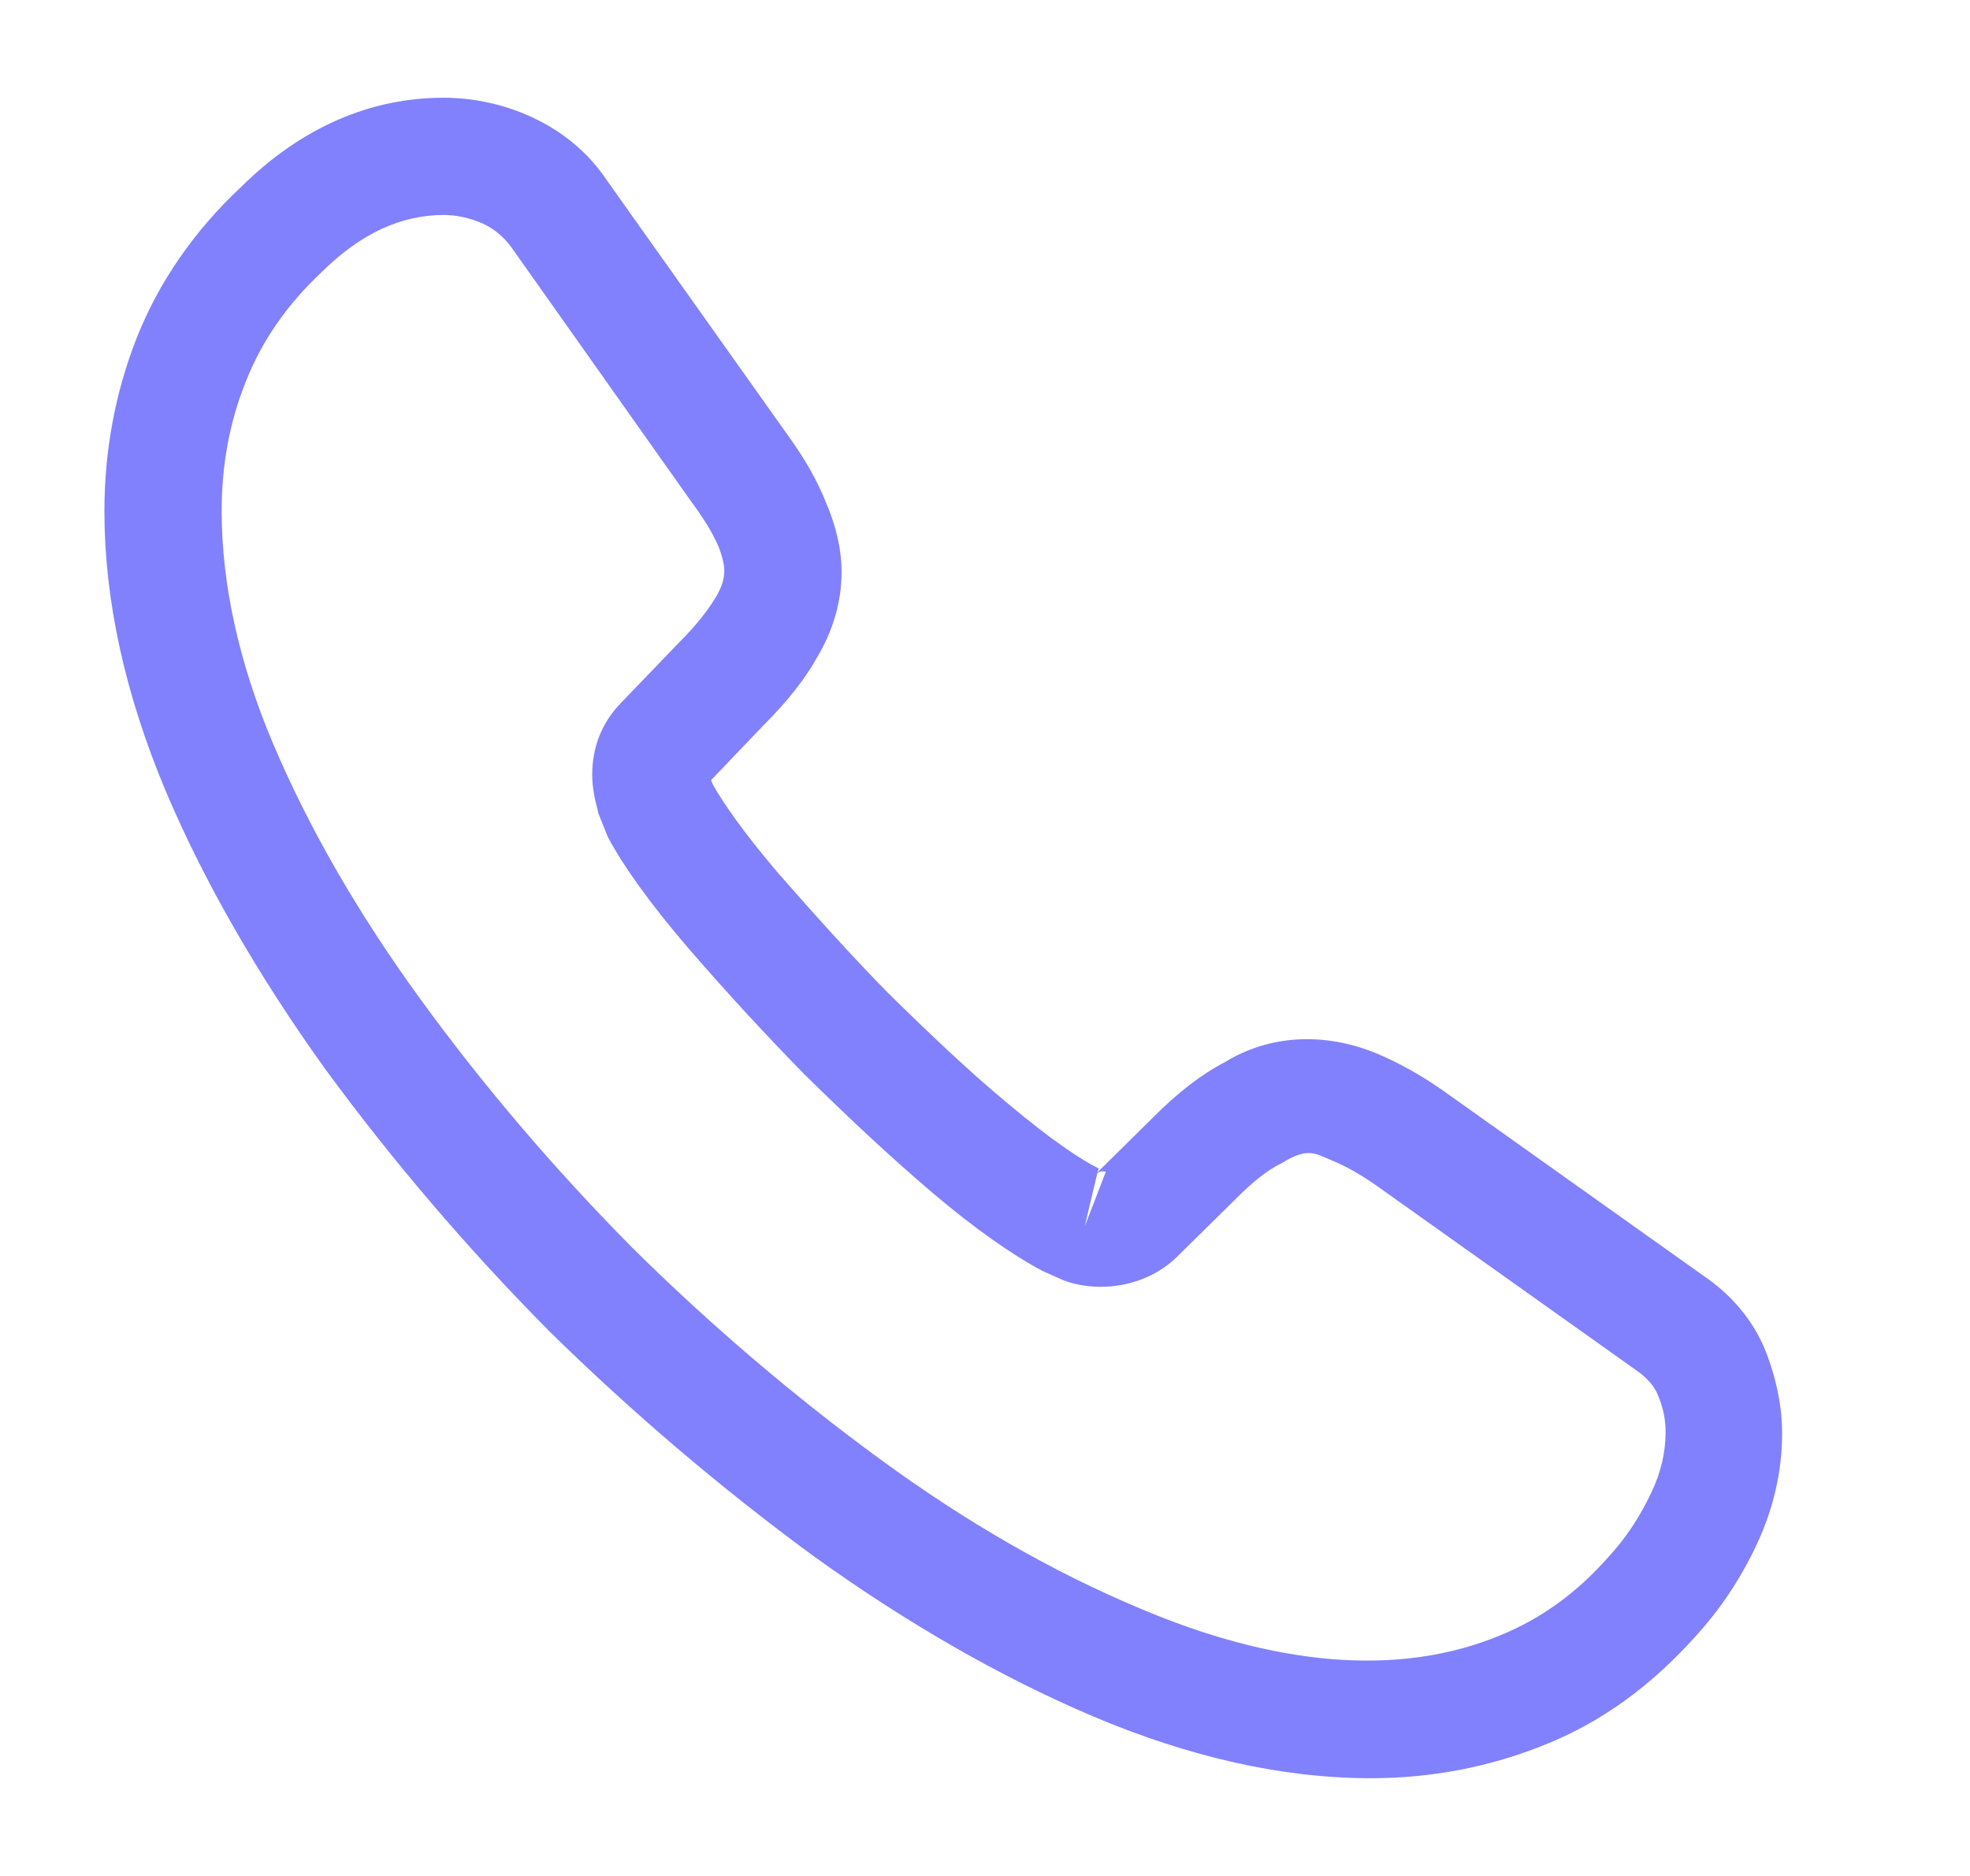 <svg width="21" height="20" viewBox="0 0 21 20" fill="none" xmlns="http://www.w3.org/2000/svg">
<path d="M14.613 18.958C13.671 18.958 12.68 18.733 11.655 18.3C10.655 17.875 9.646 17.292 8.663 16.583C7.688 15.867 6.746 15.067 5.855 14.192C4.971 13.3 4.171 12.358 3.463 11.392C2.746 10.392 2.171 9.392 1.763 8.425C1.33 7.392 1.113 6.392 1.113 5.45C1.113 4.8 1.23 4.183 1.455 3.608C1.688 3.017 2.063 2.467 2.571 1.992C3.213 1.358 3.946 1.042 4.73 1.042C5.055 1.042 5.388 1.117 5.671 1.25C5.996 1.4 6.271 1.625 6.471 1.925L8.405 4.65C8.58 4.892 8.713 5.125 8.805 5.358C8.913 5.608 8.971 5.858 8.971 6.1C8.971 6.417 8.88 6.725 8.705 7.017C8.58 7.242 8.388 7.483 8.146 7.725L7.58 8.317C7.588 8.342 7.596 8.358 7.605 8.375C7.705 8.55 7.905 8.85 8.288 9.3C8.696 9.767 9.08 10.192 9.463 10.583C9.955 11.067 10.363 11.45 10.746 11.767C11.222 12.167 11.53 12.367 11.713 12.458L11.697 12.5L12.305 11.9C12.563 11.642 12.813 11.45 13.055 11.325C13.513 11.042 14.097 10.992 14.68 11.233C14.896 11.325 15.13 11.45 15.38 11.625L18.146 13.592C18.455 13.8 18.68 14.067 18.813 14.383C18.938 14.7 18.997 14.992 18.997 15.283C18.997 15.683 18.905 16.083 18.73 16.458C18.555 16.833 18.338 17.158 18.063 17.458C17.588 17.983 17.072 18.358 16.471 18.6C15.896 18.833 15.271 18.958 14.613 18.958ZM4.73 2.292C4.271 2.292 3.846 2.492 3.438 2.892C3.055 3.25 2.788 3.642 2.621 4.067C2.446 4.5 2.363 4.958 2.363 5.45C2.363 6.225 2.546 7.067 2.913 7.933C3.288 8.817 3.813 9.733 4.48 10.65C5.146 11.567 5.905 12.458 6.738 13.3C7.571 14.125 8.471 14.892 9.396 15.567C10.296 16.225 11.222 16.758 12.138 17.142C13.563 17.75 14.896 17.892 15.996 17.433C16.422 17.258 16.797 16.992 17.138 16.608C17.33 16.4 17.48 16.175 17.605 15.908C17.705 15.7 17.755 15.483 17.755 15.267C17.755 15.133 17.73 15 17.663 14.85C17.638 14.8 17.588 14.708 17.43 14.6L14.663 12.633C14.496 12.517 14.347 12.433 14.205 12.375C14.021 12.3 13.947 12.225 13.663 12.4C13.496 12.483 13.347 12.608 13.18 12.775L12.546 13.4C12.222 13.717 11.722 13.792 11.338 13.65L11.113 13.55C10.771 13.367 10.371 13.083 9.93 12.708C9.53 12.367 9.096 11.967 8.571 11.45C8.163 11.033 7.755 10.592 7.33 10.1C6.938 9.642 6.655 9.25 6.48 8.925L6.38 8.675C6.33 8.483 6.313 8.375 6.313 8.258C6.313 7.958 6.421 7.692 6.63 7.483L7.255 6.833C7.421 6.667 7.546 6.508 7.63 6.367C7.696 6.258 7.721 6.167 7.721 6.083C7.721 6.017 7.696 5.917 7.655 5.817C7.596 5.683 7.505 5.533 7.388 5.375L5.455 2.642C5.371 2.525 5.271 2.442 5.146 2.383C5.013 2.325 4.871 2.292 4.73 2.292ZM11.697 12.508L11.563 13.075L11.788 12.492C11.746 12.483 11.713 12.492 11.697 12.508Z" fill="#8181FD"/>
</svg>
